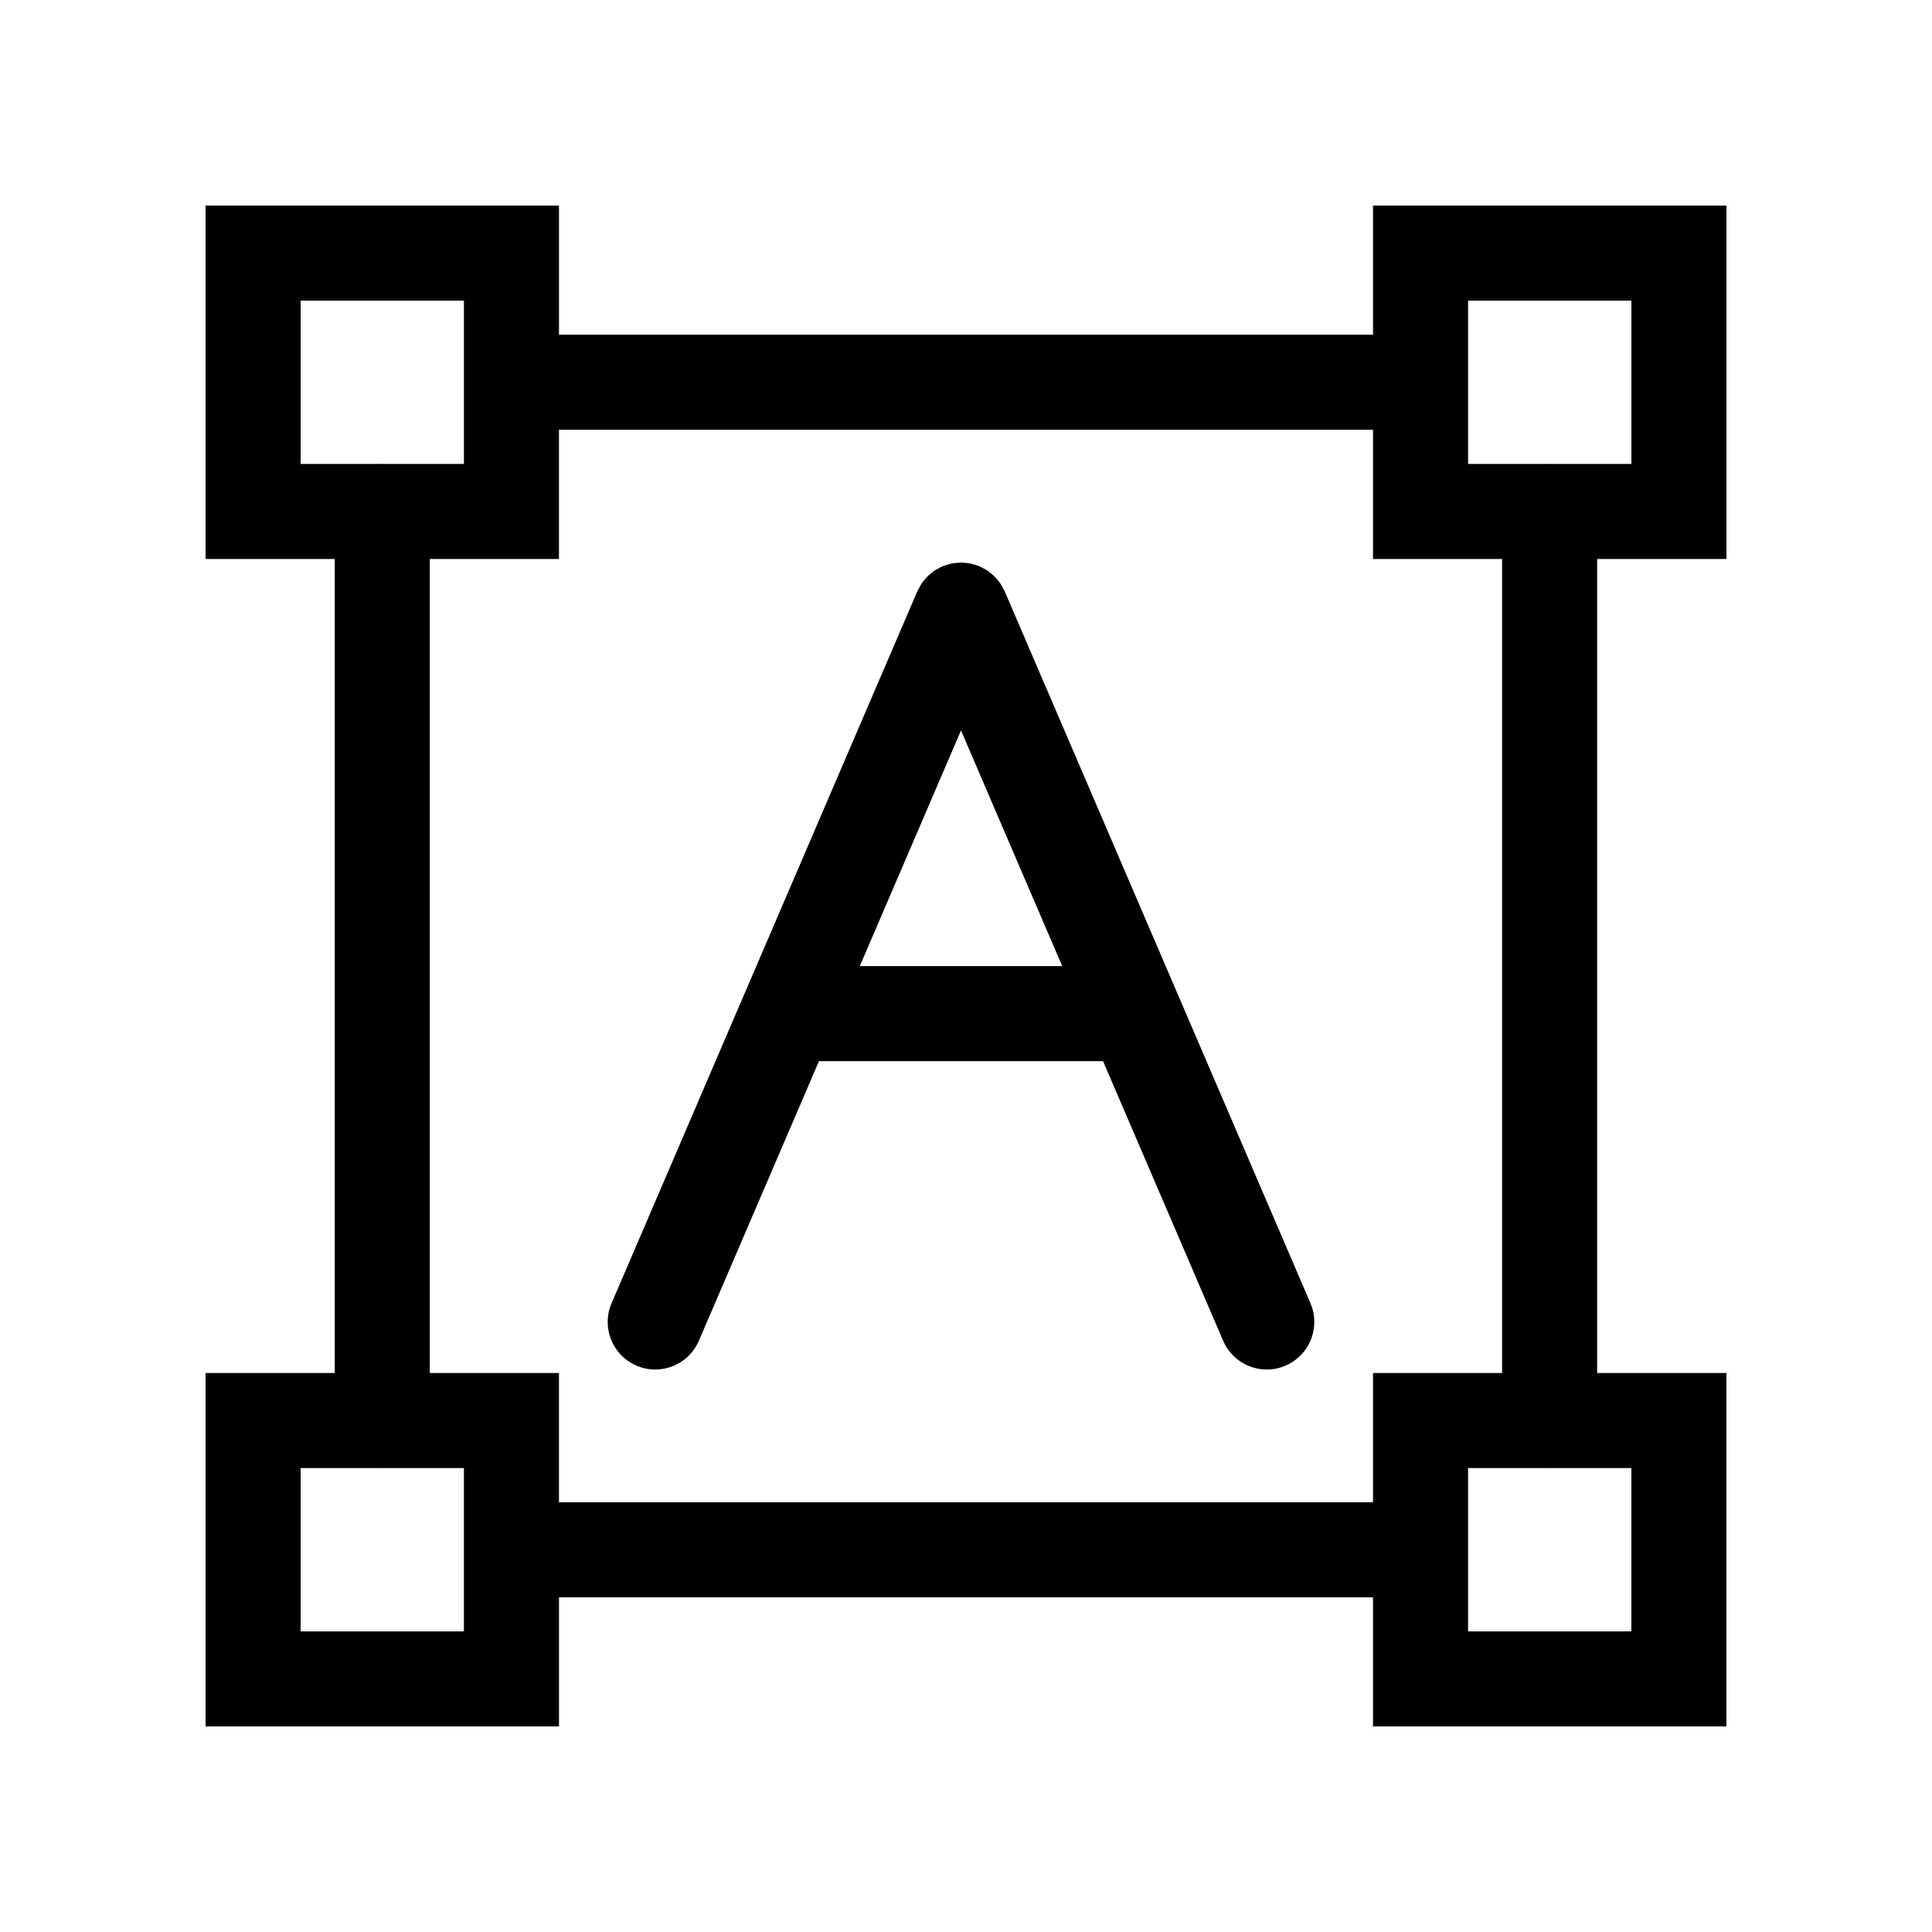 <?xml version="1.0" encoding="UTF-8"?>
<!-- Uploaded to: ICON Repo, www.iconrepo.com, Generator: ICON Repo Mixer Tools -->
<svg fill="#000000" width="800px" height="800px" version="1.1" viewBox="144 144 512 512" xmlns="http://www.w3.org/2000/svg">
 <g>
  <path d="m410.25 300.69c-0.121-0.277-0.293-0.508-0.43-0.777-0.223-0.43-0.43-0.855-0.695-1.254-0.227-0.336-0.488-0.629-0.742-0.938-0.262-0.324-0.516-0.648-0.812-0.945-0.312-0.312-0.656-0.574-0.992-0.848-0.297-0.242-0.574-0.492-0.898-0.707-0.418-0.281-0.871-0.504-1.32-0.73-0.246-0.125-0.465-0.289-0.719-0.398-0.047-0.02-0.098-0.023-0.141-0.047-0.516-0.211-1.055-0.352-1.586-0.5-0.262-0.07-0.52-0.176-0.785-0.227-0.527-0.105-1.074-0.133-1.617-0.172-0.273-0.02-0.543-0.074-0.812-0.074-0.484 0-0.973 0.082-1.461 0.137-0.324 0.039-0.656 0.039-0.973 0.102-0.395 0.074-0.777 0.223-1.164 0.336-0.406 0.121-0.828 0.223-1.219 0.383-0.059 0.023-0.121 0.031-0.18 0.055-0.324 0.141-0.598 0.336-0.906 0.5-0.371 0.195-0.75 0.379-1.098 0.609-0.367 0.246-0.695 0.535-1.031 0.812-0.293 0.242-0.598 0.473-0.871 0.742-0.324 0.324-0.598 0.68-0.883 1.031-0.23 0.289-0.473 0.555-0.68 0.867-0.281 0.422-0.508 0.875-0.734 1.328-0.125 0.242-0.289 0.457-0.395 0.711l-45.961 107.02c-0.004 0.012-0.012 0.02-0.016 0.031l-35.059 81.633c-2.746 6.394 0.211 13.793 6.606 16.539 1.617 0.699 3.305 1.027 4.961 1.027 4.883 0 9.531-2.856 11.578-7.633l31.82-74.086h75.285l31.82 74.086c2.047 4.769 6.695 7.633 11.578 7.633 1.656 0 3.344-0.328 4.961-1.027 6.394-2.746 9.344-10.152 6.606-16.539zm-38.395 99.34 26.824-62.453 26.824 62.453z"/>
  <path d="m601.53 292.14v-93.66h-93.664v34.215l-215.73-0.004v-34.211h-93.66v93.664h34.234v215.72l-34.234-0.004v93.664h93.664v-34.219h215.72v34.219h93.664v-93.664h-34.27v-215.72zm-68.473-68.473h43.281v43.281h-21.383c-0.102 0-0.191-0.031-0.293-0.031-0.102 0-0.191 0.023-0.293 0.031l-21.312 0.004zm-309.39 0h43.281v21.523c0 0.035-0.012 0.066-0.012 0.098s0.012 0.066 0.012 0.098v21.562h-21.352c-0.102 0-0.191-0.031-0.293-0.031-0.102 0-0.191 0.023-0.293 0.031l-21.344-0.004zm0 352.67v-43.281h21.391c0.086 0 0.16 0.023 0.242 0.023s0.16-0.023 0.242-0.023h21.398v21.559c0 0.035-0.012 0.066-0.012 0.098s0.012 0.066 0.012 0.098v21.527zm352.67 0h-43.281v-43.281h21.367c0.086 0 0.16 0.023 0.242 0.023 0.082 0 0.16-0.023 0.242-0.023h21.426v43.281zm-34.27-68.473h-34.203v34.254h-215.73v-34.254h-34.238v-215.72h34.238v-34.258h215.73v34.258h34.203z"/>
 </g>
</svg>
